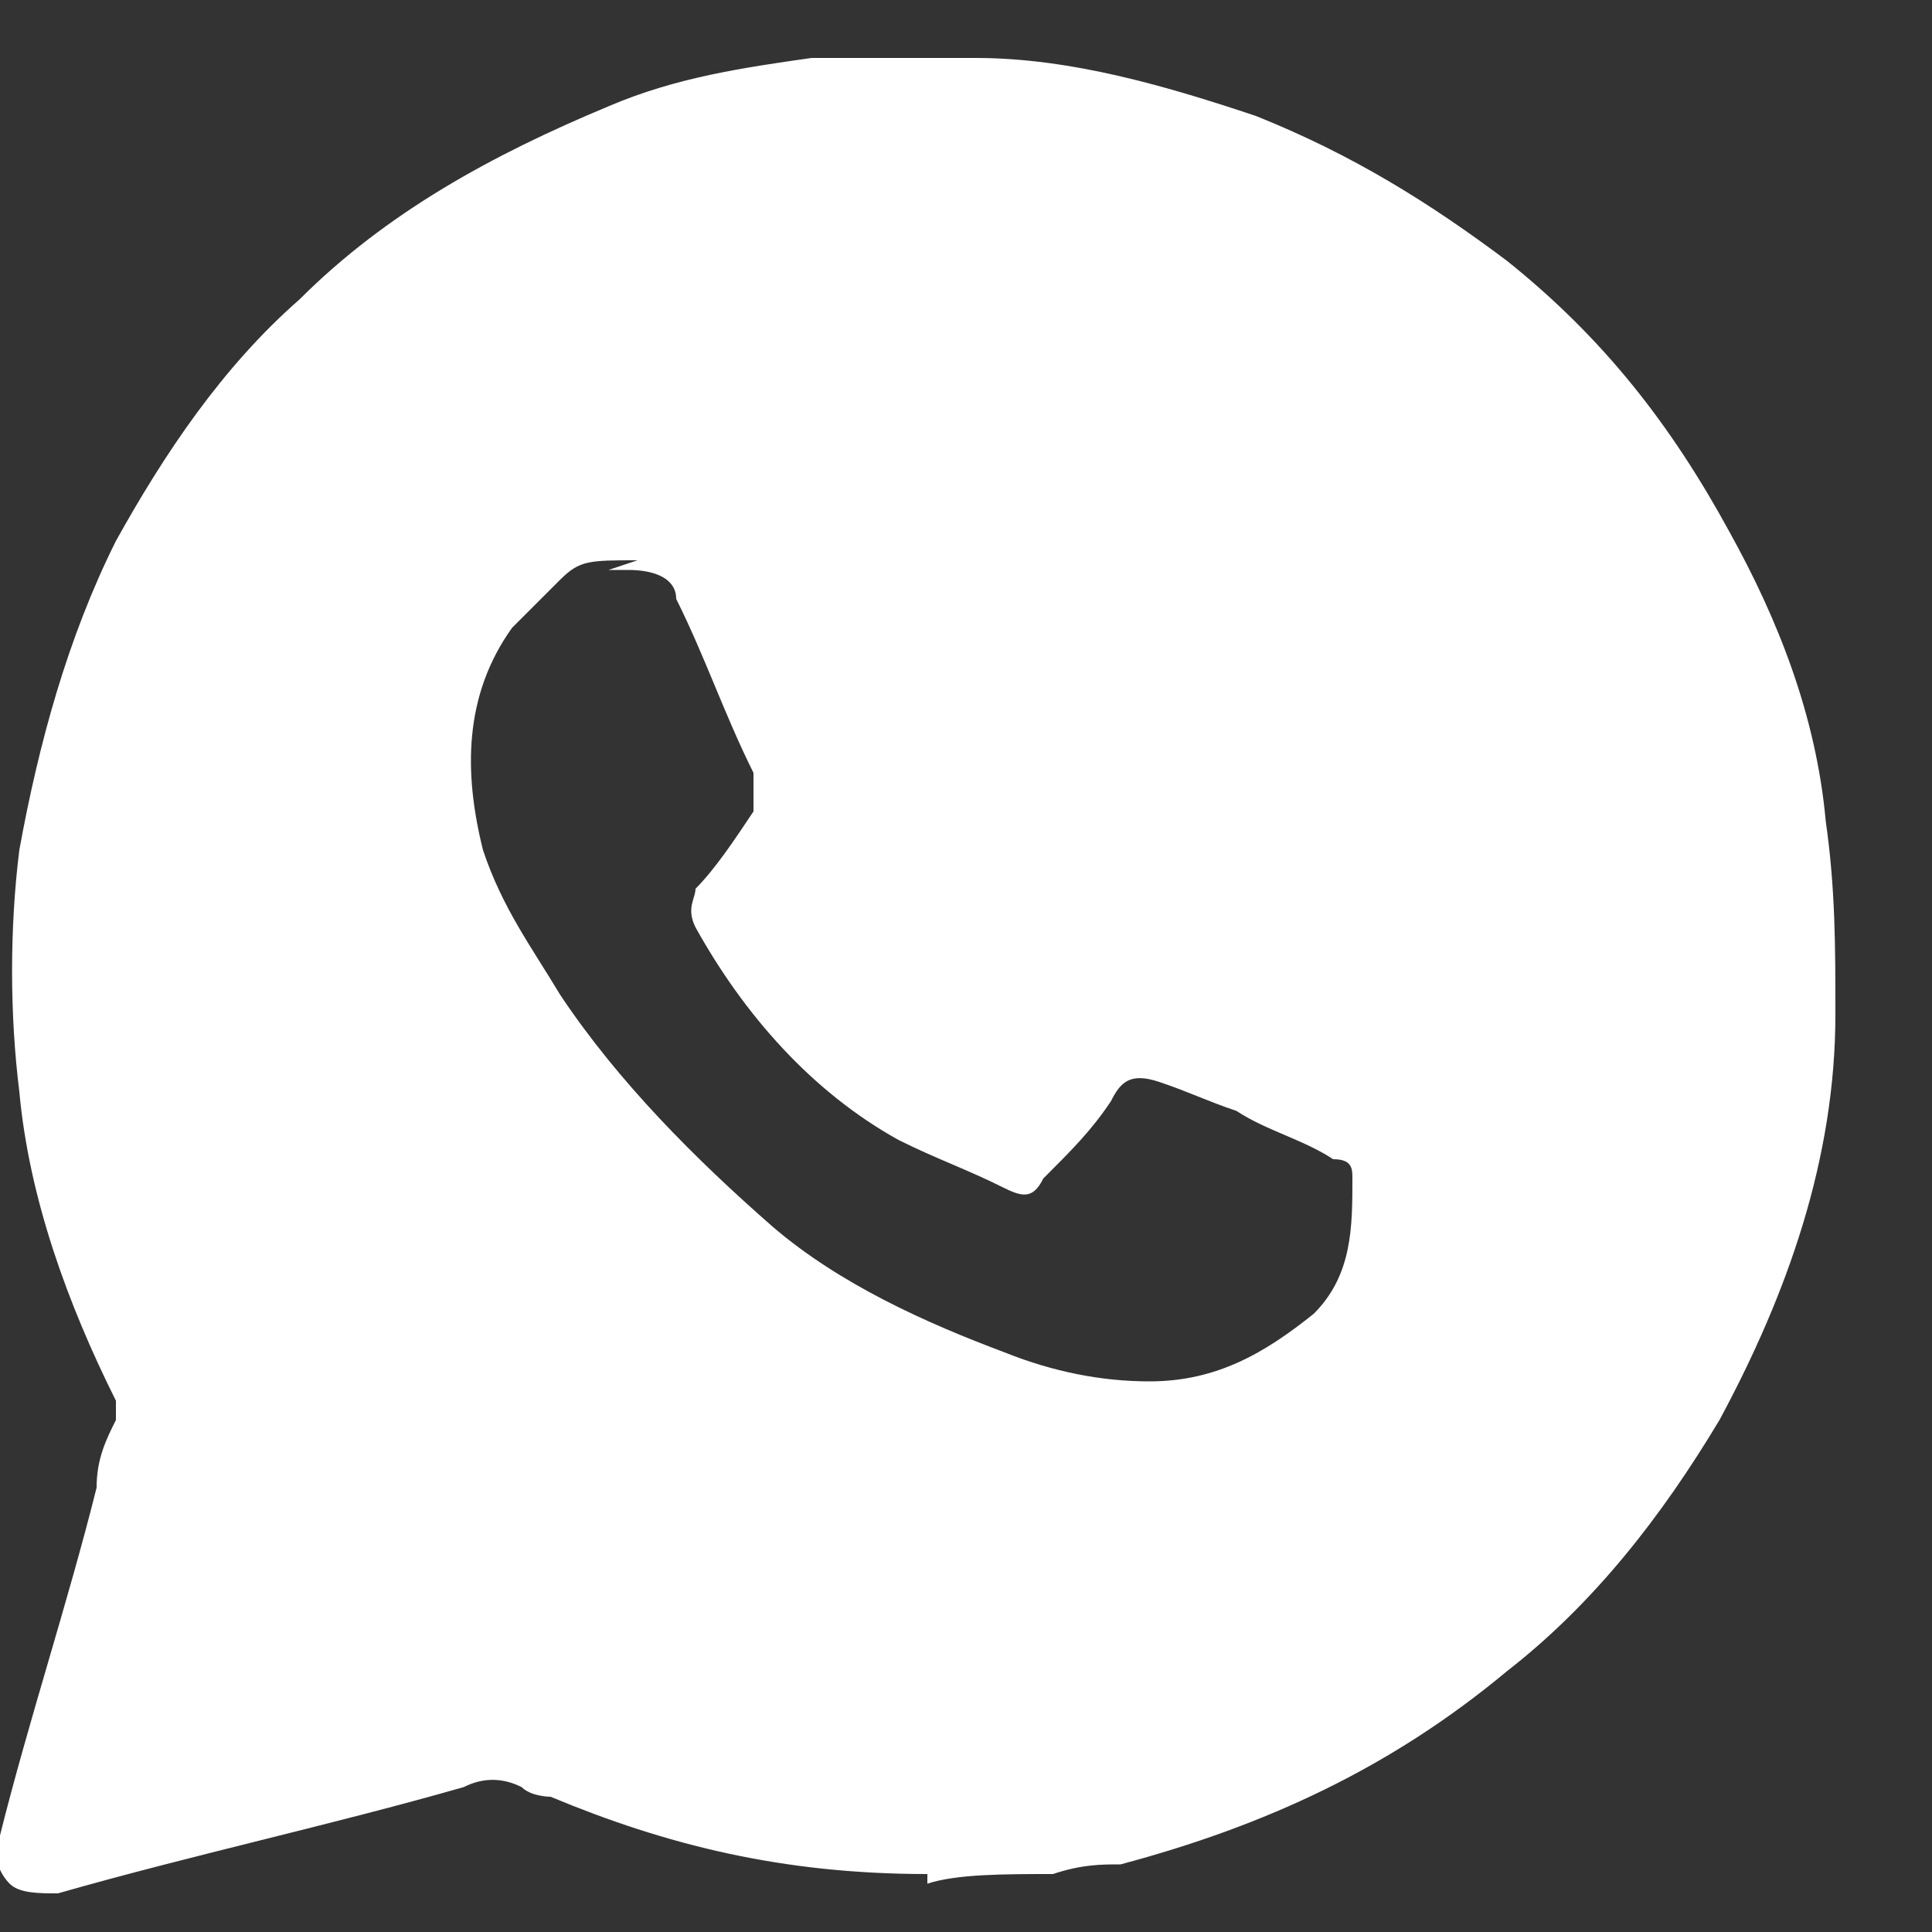 <?xml version="1.0" encoding="UTF-8"?>
<svg id="Capa_1" data-name="Capa 1" xmlns="http://www.w3.org/2000/svg" version="1.1" viewBox="0 0 20 20">
  <rect x="0" y="0" width="20" height="20" fill="#333333" stroke="none"/>
  <defs>
    <style>
      .cls-1 {
        fill: #fff;
        stroke-width: 0px;
      }
    </style>
  </defs>
  <path class="cls-1" d="M9.6,19.4c-1.5,0-2.7-.3-3.9-.8,0,0-.2,0-.3-.1-.2-.1-.4-.1-.6,0-1.4.4-2.8.7-4.2,1.1-.2,0-.4,0-.5-.1-.1-.1-.2-.3-.1-.5.3-1.2.7-2.4,1-3.6,0-.3.1-.5.2-.7,0,0,0-.1,0-.2-.5-1-.9-2.1-1-3.2-.1-.8-.1-1.7,0-2.5.2-1.1.5-2.2,1-3.2.5-.9,1.1-1.8,1.9-2.5.9-.9,2-1.5,3.2-2,.7-.3,1.4-.4,2.1-.5.6,0,1.1,0,1.7,0,1,0,2,.3,2.9.6,1,.4,1.8.9,2.6,1.5,1,.8,1.7,1.7,2.3,2.8.5.9.9,1.9,1,3,.1.7.1,1.3.1,2,0,1.5-.5,2.9-1.2,4.2-.6,1-1.3,1.9-2.2,2.6-1.2,1-2.5,1.6-4,2-.2,0-.4,0-.7.1-.5,0-1,0-1.3.1ZM6.6,5.8c-.5,0-.6,0-.8.2-.2.2-.3.3-.5.5-.5.7-.5,1.5-.3,2.3.2.6.5,1,.8,1.5.6.9,1.4,1.7,2.2,2.4.7.6,1.6,1,2.4,1.3.5.2,1,.3,1.5.3.7,0,1.2-.3,1.7-.7.4-.4.4-.9.4-1.4,0-.1,0-.2-.2-.2-.3-.2-.7-.3-1-.5-.3-.1-.5-.2-.8-.3-.3-.1-.4,0-.5.2-.2.3-.4.5-.7.8-.1.2-.2.2-.4.1-.4-.2-.7-.3-1.1-.5-.9-.5-1.6-1.3-2.1-2.2-.1-.2,0-.3,0-.4.2-.2.4-.5.6-.8,0-.1,0-.2,0-.4-.3-.6-.5-1.2-.8-1.8,0-.2-.2-.3-.5-.3,0,0-.1,0-.2,0Z"/>
</svg>